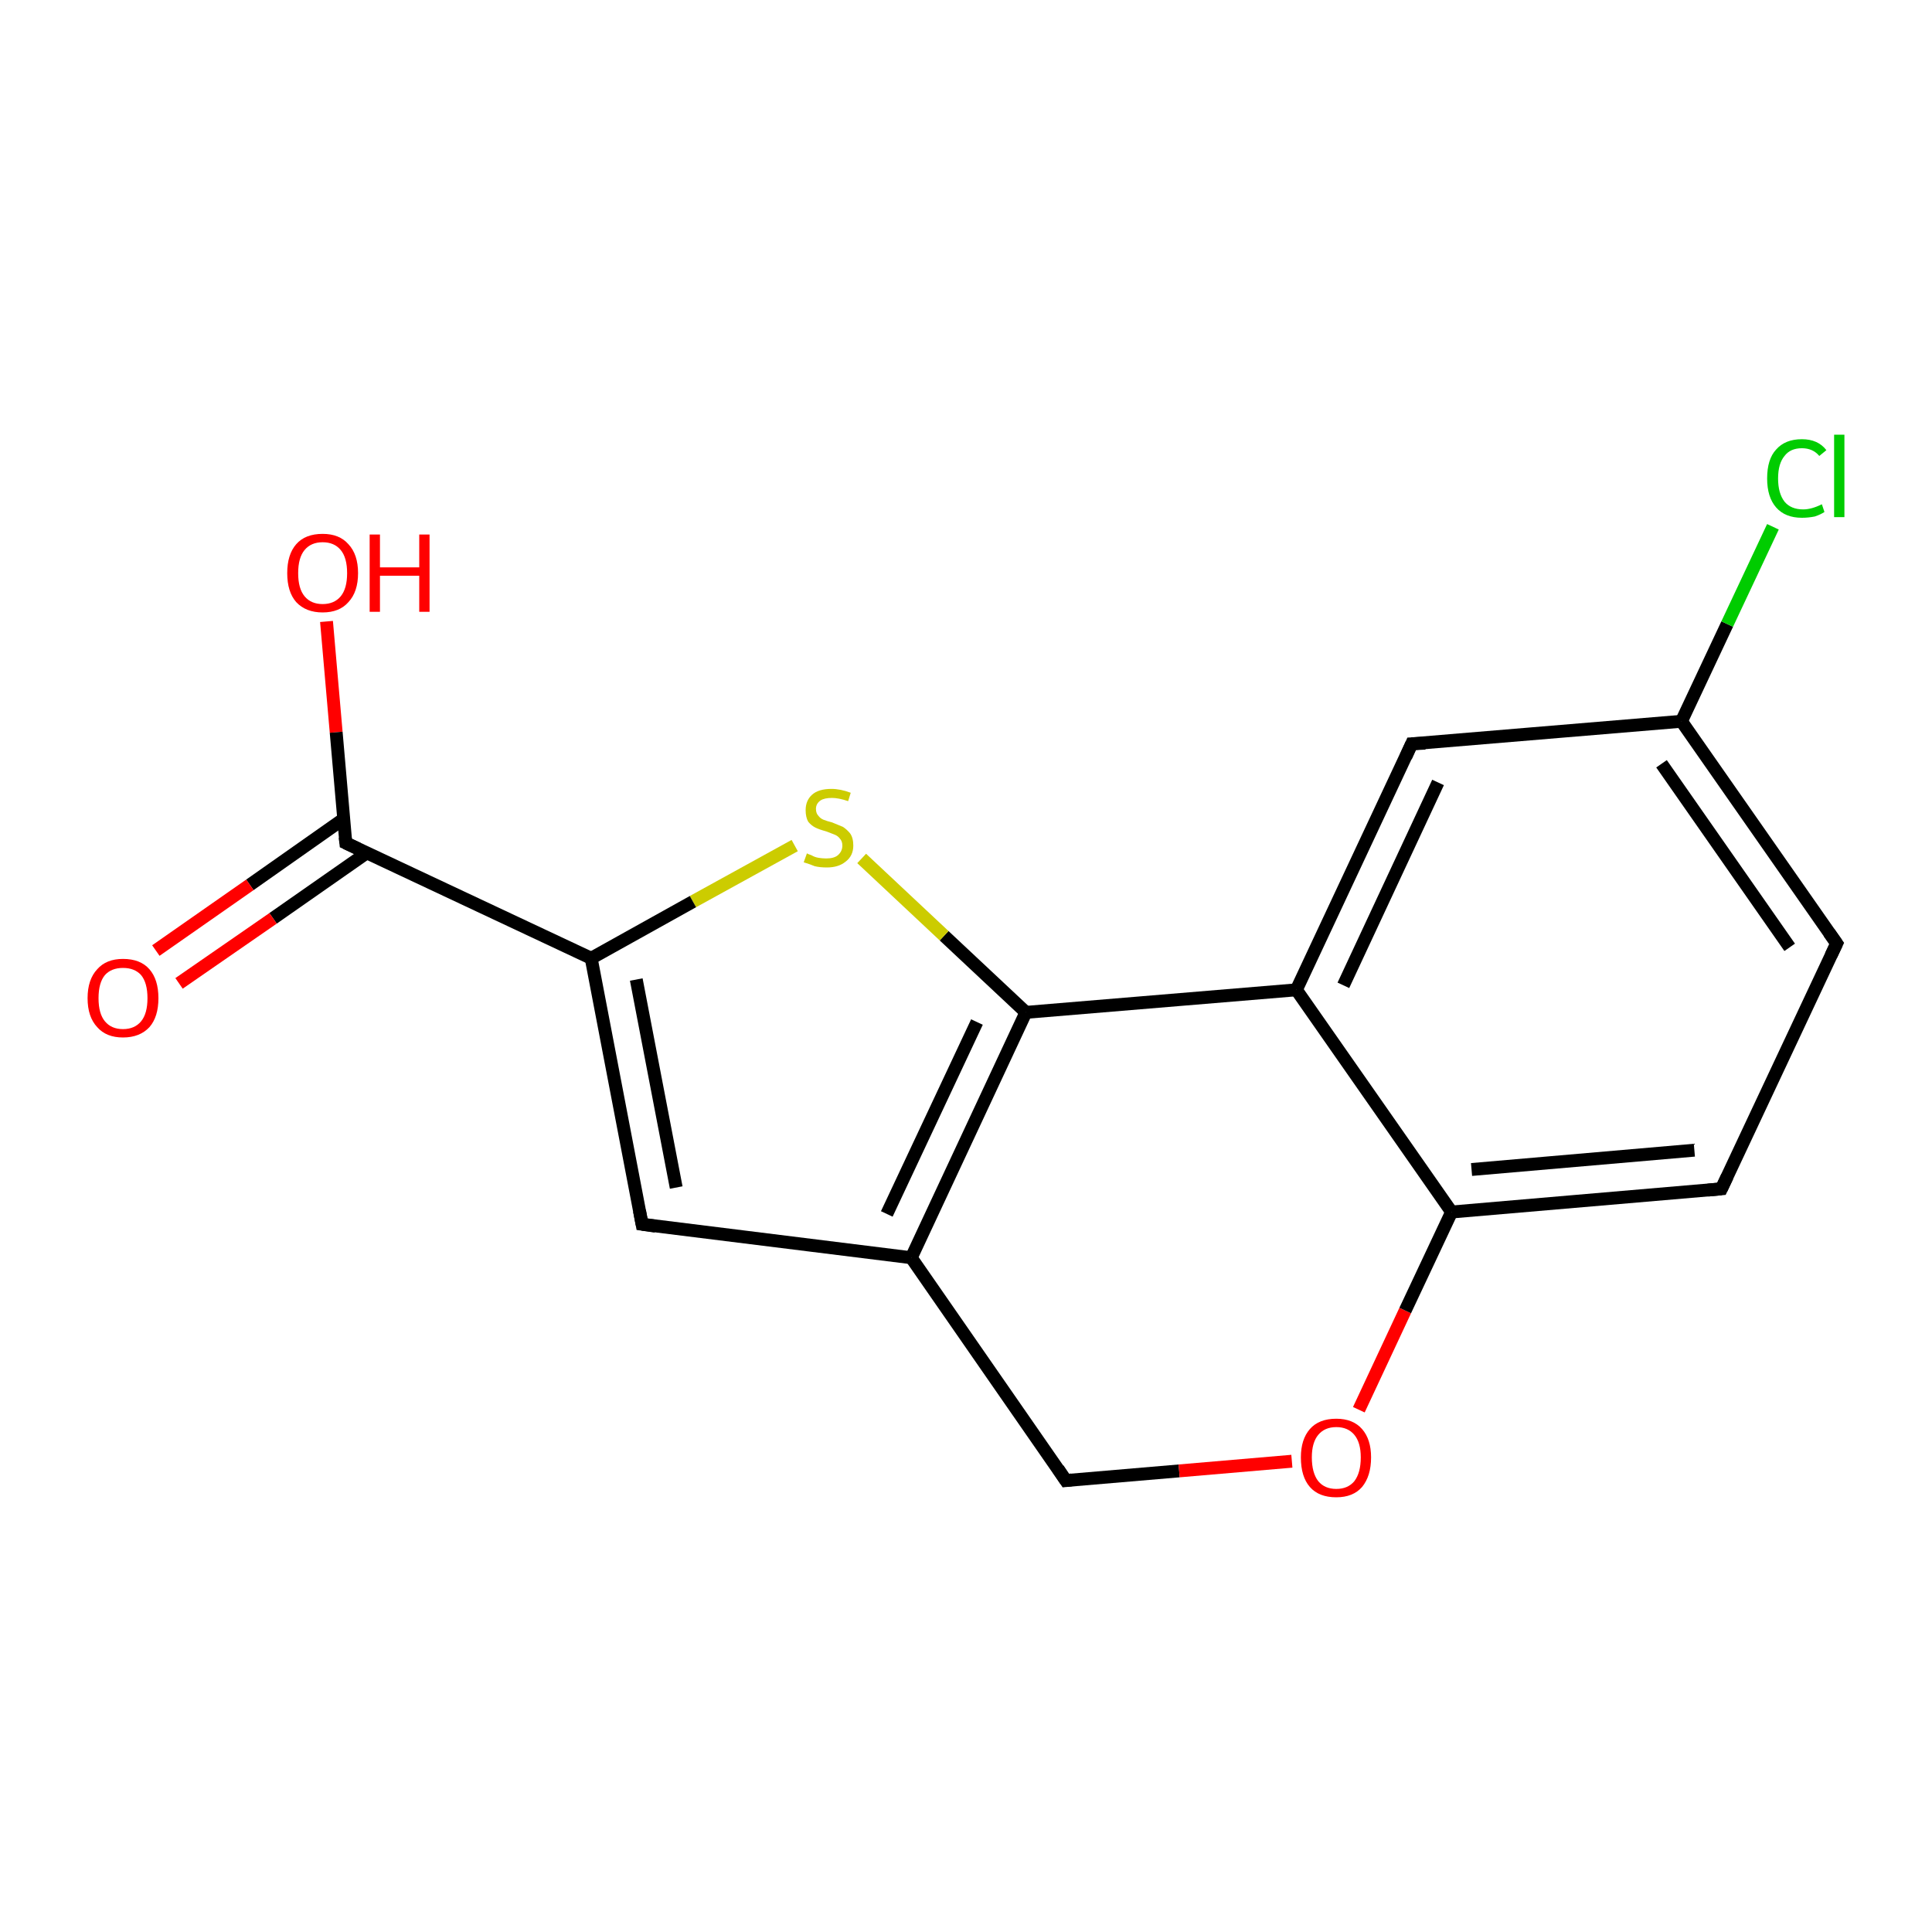 <?xml version='1.0' encoding='iso-8859-1'?>
<svg version='1.1' baseProfile='full'
              xmlns='http://www.w3.org/2000/svg'
                      xmlns:rdkit='http://www.rdkit.org/xml'
                      xmlns:xlink='http://www.w3.org/1999/xlink'
                  xml:space='preserve'
width='300px' height='300px' viewBox='0 0 300 300'>
<!-- END OF HEADER -->
<rect style='opacity:1.0;fill:#FFFFFF;stroke:none' width='300.0' height='300.0' x='0.0' y='0.0'> </rect>
<path class='bond-0 atom-0 atom-1' d='M 50.7,96.5 L 52.2,113.7' style='fill:none;fill-rule:evenodd;stroke:#FF0000;stroke-width:2.0px;stroke-linecap:butt;stroke-linejoin:miter;stroke-opacity:1' />
<path class='bond-0 atom-0 atom-1' d='M 52.2,113.7 L 53.7,130.9' style='fill:none;fill-rule:evenodd;stroke:#000000;stroke-width:2.0px;stroke-linecap:butt;stroke-linejoin:miter;stroke-opacity:1' />
<path class='bond-1 atom-1 atom-2' d='M 53.3,127.2 L 38.8,137.4' style='fill:none;fill-rule:evenodd;stroke:#000000;stroke-width:2.0px;stroke-linecap:butt;stroke-linejoin:miter;stroke-opacity:1' />
<path class='bond-1 atom-1 atom-2' d='M 38.8,137.4 L 24.2,147.6' style='fill:none;fill-rule:evenodd;stroke:#FF0000;stroke-width:2.0px;stroke-linecap:butt;stroke-linejoin:miter;stroke-opacity:1' />
<path class='bond-1 atom-1 atom-2' d='M 57.0,132.4 L 42.4,142.6' style='fill:none;fill-rule:evenodd;stroke:#000000;stroke-width:2.0px;stroke-linecap:butt;stroke-linejoin:miter;stroke-opacity:1' />
<path class='bond-1 atom-1 atom-2' d='M 42.4,142.6 L 27.8,152.7' style='fill:none;fill-rule:evenodd;stroke:#FF0000;stroke-width:2.0px;stroke-linecap:butt;stroke-linejoin:miter;stroke-opacity:1' />
<path class='bond-2 atom-1 atom-3' d='M 53.7,130.9 L 91.8,148.8' style='fill:none;fill-rule:evenodd;stroke:#000000;stroke-width:2.0px;stroke-linecap:butt;stroke-linejoin:miter;stroke-opacity:1' />
<path class='bond-3 atom-3 atom-4' d='M 91.8,148.8 L 99.7,190.1' style='fill:none;fill-rule:evenodd;stroke:#000000;stroke-width:2.0px;stroke-linecap:butt;stroke-linejoin:miter;stroke-opacity:1' />
<path class='bond-3 atom-3 atom-4' d='M 98.8,152.1 L 105.0,184.4' style='fill:none;fill-rule:evenodd;stroke:#000000;stroke-width:2.0px;stroke-linecap:butt;stroke-linejoin:miter;stroke-opacity:1' />
<path class='bond-4 atom-4 atom-5' d='M 99.7,190.1 L 141.5,195.3' style='fill:none;fill-rule:evenodd;stroke:#000000;stroke-width:2.0px;stroke-linecap:butt;stroke-linejoin:miter;stroke-opacity:1' />
<path class='bond-5 atom-5 atom-6' d='M 141.5,195.3 L 165.5,229.9' style='fill:none;fill-rule:evenodd;stroke:#000000;stroke-width:2.0px;stroke-linecap:butt;stroke-linejoin:miter;stroke-opacity:1' />
<path class='bond-6 atom-6 atom-7' d='M 165.5,229.9 L 183.1,228.4' style='fill:none;fill-rule:evenodd;stroke:#000000;stroke-width:2.0px;stroke-linecap:butt;stroke-linejoin:miter;stroke-opacity:1' />
<path class='bond-6 atom-6 atom-7' d='M 183.1,228.4 L 200.6,226.9' style='fill:none;fill-rule:evenodd;stroke:#FF0000;stroke-width:2.0px;stroke-linecap:butt;stroke-linejoin:miter;stroke-opacity:1' />
<path class='bond-7 atom-7 atom-8' d='M 211.0,218.9 L 218.2,203.5' style='fill:none;fill-rule:evenodd;stroke:#FF0000;stroke-width:2.0px;stroke-linecap:butt;stroke-linejoin:miter;stroke-opacity:1' />
<path class='bond-7 atom-7 atom-8' d='M 218.2,203.5 L 225.4,188.2' style='fill:none;fill-rule:evenodd;stroke:#000000;stroke-width:2.0px;stroke-linecap:butt;stroke-linejoin:miter;stroke-opacity:1' />
<path class='bond-8 atom-8 atom-9' d='M 225.4,188.2 L 267.3,184.6' style='fill:none;fill-rule:evenodd;stroke:#000000;stroke-width:2.0px;stroke-linecap:butt;stroke-linejoin:miter;stroke-opacity:1' />
<path class='bond-8 atom-8 atom-9' d='M 228.5,181.6 L 263.1,178.6' style='fill:none;fill-rule:evenodd;stroke:#000000;stroke-width:2.0px;stroke-linecap:butt;stroke-linejoin:miter;stroke-opacity:1' />
<path class='bond-9 atom-9 atom-10' d='M 267.3,184.6 L 285.2,146.5' style='fill:none;fill-rule:evenodd;stroke:#000000;stroke-width:2.0px;stroke-linecap:butt;stroke-linejoin:miter;stroke-opacity:1' />
<path class='bond-10 atom-10 atom-11' d='M 285.2,146.5 L 261.1,112.0' style='fill:none;fill-rule:evenodd;stroke:#000000;stroke-width:2.0px;stroke-linecap:butt;stroke-linejoin:miter;stroke-opacity:1' />
<path class='bond-10 atom-10 atom-11' d='M 277.9,147.1 L 258.0,118.6' style='fill:none;fill-rule:evenodd;stroke:#000000;stroke-width:2.0px;stroke-linecap:butt;stroke-linejoin:miter;stroke-opacity:1' />
<path class='bond-11 atom-11 atom-12' d='M 261.1,112.0 L 268.2,96.9' style='fill:none;fill-rule:evenodd;stroke:#000000;stroke-width:2.0px;stroke-linecap:butt;stroke-linejoin:miter;stroke-opacity:1' />
<path class='bond-11 atom-11 atom-12' d='M 268.2,96.9 L 275.3,81.8' style='fill:none;fill-rule:evenodd;stroke:#00CC00;stroke-width:2.0px;stroke-linecap:butt;stroke-linejoin:miter;stroke-opacity:1' />
<path class='bond-12 atom-11 atom-13' d='M 261.1,112.0 L 219.2,115.5' style='fill:none;fill-rule:evenodd;stroke:#000000;stroke-width:2.0px;stroke-linecap:butt;stroke-linejoin:miter;stroke-opacity:1' />
<path class='bond-13 atom-13 atom-14' d='M 219.2,115.5 L 201.3,153.7' style='fill:none;fill-rule:evenodd;stroke:#000000;stroke-width:2.0px;stroke-linecap:butt;stroke-linejoin:miter;stroke-opacity:1' />
<path class='bond-13 atom-13 atom-14' d='M 223.3,121.5 L 208.6,153.0' style='fill:none;fill-rule:evenodd;stroke:#000000;stroke-width:2.0px;stroke-linecap:butt;stroke-linejoin:miter;stroke-opacity:1' />
<path class='bond-14 atom-14 atom-15' d='M 201.3,153.7 L 159.3,157.2' style='fill:none;fill-rule:evenodd;stroke:#000000;stroke-width:2.0px;stroke-linecap:butt;stroke-linejoin:miter;stroke-opacity:1' />
<path class='bond-15 atom-15 atom-16' d='M 159.3,157.2 L 146.6,145.3' style='fill:none;fill-rule:evenodd;stroke:#000000;stroke-width:2.0px;stroke-linecap:butt;stroke-linejoin:miter;stroke-opacity:1' />
<path class='bond-15 atom-15 atom-16' d='M 146.6,145.3 L 133.8,133.3' style='fill:none;fill-rule:evenodd;stroke:#CCCC00;stroke-width:2.0px;stroke-linecap:butt;stroke-linejoin:miter;stroke-opacity:1' />
<path class='bond-16 atom-16 atom-3' d='M 123.4,131.3 L 107.6,140.0' style='fill:none;fill-rule:evenodd;stroke:#CCCC00;stroke-width:2.0px;stroke-linecap:butt;stroke-linejoin:miter;stroke-opacity:1' />
<path class='bond-16 atom-16 atom-3' d='M 107.6,140.0 L 91.8,148.8' style='fill:none;fill-rule:evenodd;stroke:#000000;stroke-width:2.0px;stroke-linecap:butt;stroke-linejoin:miter;stroke-opacity:1' />
<path class='bond-17 atom-15 atom-5' d='M 159.3,157.2 L 141.5,195.3' style='fill:none;fill-rule:evenodd;stroke:#000000;stroke-width:2.0px;stroke-linecap:butt;stroke-linejoin:miter;stroke-opacity:1' />
<path class='bond-17 atom-15 atom-5' d='M 151.7,158.7 L 137.7,188.5' style='fill:none;fill-rule:evenodd;stroke:#000000;stroke-width:2.0px;stroke-linecap:butt;stroke-linejoin:miter;stroke-opacity:1' />
<path class='bond-18 atom-14 atom-8' d='M 201.3,153.7 L 225.4,188.2' style='fill:none;fill-rule:evenodd;stroke:#000000;stroke-width:2.0px;stroke-linecap:butt;stroke-linejoin:miter;stroke-opacity:1' />
<path d='M 53.6,130.0 L 53.7,130.9 L 55.6,131.8' style='fill:none;stroke:#000000;stroke-width:2.0px;stroke-linecap:butt;stroke-linejoin:miter;stroke-opacity:1;' />
<path d='M 99.3,188.0 L 99.7,190.1 L 101.8,190.4' style='fill:none;stroke:#000000;stroke-width:2.0px;stroke-linecap:butt;stroke-linejoin:miter;stroke-opacity:1;' />
<path d='M 164.3,228.1 L 165.5,229.9 L 166.4,229.8' style='fill:none;stroke:#000000;stroke-width:2.0px;stroke-linecap:butt;stroke-linejoin:miter;stroke-opacity:1;' />
<path d='M 265.2,184.8 L 267.3,184.6 L 268.2,182.7' style='fill:none;stroke:#000000;stroke-width:2.0px;stroke-linecap:butt;stroke-linejoin:miter;stroke-opacity:1;' />
<path d='M 284.3,148.4 L 285.2,146.5 L 284.0,144.8' style='fill:none;stroke:#000000;stroke-width:2.0px;stroke-linecap:butt;stroke-linejoin:miter;stroke-opacity:1;' />
<path d='M 221.3,115.4 L 219.2,115.5 L 218.3,117.5' style='fill:none;stroke:#000000;stroke-width:2.0px;stroke-linecap:butt;stroke-linejoin:miter;stroke-opacity:1;' />
<path class='atom-0' d='M 44.6 89.0
Q 44.6 86.1, 46.0 84.5
Q 47.4 82.9, 50.1 82.9
Q 52.7 82.9, 54.1 84.5
Q 55.6 86.1, 55.6 89.0
Q 55.6 91.9, 54.1 93.5
Q 52.7 95.1, 50.1 95.1
Q 47.5 95.1, 46.0 93.5
Q 44.6 91.9, 44.6 89.0
M 50.1 93.8
Q 51.9 93.8, 52.9 92.6
Q 53.9 91.4, 53.9 89.0
Q 53.9 86.6, 52.9 85.4
Q 51.9 84.2, 50.1 84.2
Q 48.3 84.2, 47.3 85.4
Q 46.3 86.6, 46.3 89.0
Q 46.3 91.4, 47.3 92.6
Q 48.3 93.8, 50.1 93.8
' fill='#FF0000'/>
<path class='atom-0' d='M 57.4 83.0
L 59.0 83.0
L 59.0 88.1
L 65.1 88.1
L 65.1 83.0
L 66.7 83.0
L 66.7 95.0
L 65.1 95.0
L 65.1 89.4
L 59.0 89.4
L 59.0 95.0
L 57.4 95.0
L 57.4 83.0
' fill='#FF0000'/>
<path class='atom-2' d='M 13.6 155.0
Q 13.6 152.1, 15.1 150.5
Q 16.5 148.9, 19.1 148.9
Q 21.8 148.9, 23.2 150.5
Q 24.6 152.1, 24.6 155.0
Q 24.6 157.9, 23.2 159.5
Q 21.7 161.1, 19.1 161.1
Q 16.5 161.1, 15.1 159.5
Q 13.6 157.9, 13.6 155.0
M 19.1 159.8
Q 20.9 159.8, 21.9 158.6
Q 22.9 157.4, 22.9 155.0
Q 22.9 152.6, 21.9 151.4
Q 20.9 150.3, 19.1 150.3
Q 17.3 150.3, 16.3 151.4
Q 15.3 152.6, 15.3 155.0
Q 15.3 157.4, 16.3 158.6
Q 17.3 159.8, 19.1 159.8
' fill='#FF0000'/>
<path class='atom-7' d='M 202.0 226.3
Q 202.0 223.5, 203.4 221.9
Q 204.8 220.3, 207.5 220.3
Q 210.1 220.3, 211.5 221.9
Q 212.9 223.5, 212.9 226.3
Q 212.9 229.2, 211.5 230.9
Q 210.1 232.5, 207.5 232.5
Q 204.8 232.5, 203.4 230.9
Q 202.0 229.3, 202.0 226.3
M 207.5 231.2
Q 209.3 231.2, 210.3 230.0
Q 211.3 228.7, 211.3 226.3
Q 211.3 224.0, 210.3 222.8
Q 209.3 221.6, 207.5 221.6
Q 205.7 221.6, 204.7 222.8
Q 203.7 224.0, 203.7 226.3
Q 203.7 228.7, 204.7 230.0
Q 205.7 231.2, 207.5 231.2
' fill='#FF0000'/>
<path class='atom-12' d='M 274.4 74.3
Q 274.4 71.3, 275.8 69.8
Q 277.2 68.2, 279.8 68.2
Q 282.3 68.2, 283.6 69.9
L 282.5 70.8
Q 281.5 69.6, 279.8 69.6
Q 278.0 69.6, 277.1 70.8
Q 276.1 72.0, 276.1 74.3
Q 276.1 76.6, 277.1 77.9
Q 278.1 79.1, 280.0 79.1
Q 281.3 79.1, 282.9 78.3
L 283.3 79.5
Q 282.7 79.9, 281.8 80.2
Q 280.8 80.4, 279.8 80.4
Q 277.2 80.4, 275.8 78.8
Q 274.4 77.2, 274.4 74.3
' fill='#00CC00'/>
<path class='atom-12' d='M 284.8 67.5
L 286.4 67.5
L 286.4 80.3
L 284.8 80.3
L 284.8 67.5
' fill='#00CC00'/>
<path class='atom-16' d='M 125.3 132.5
Q 125.4 132.6, 126.0 132.8
Q 126.5 133.1, 127.1 133.2
Q 127.7 133.3, 128.3 133.3
Q 129.5 133.3, 130.1 132.8
Q 130.8 132.2, 130.8 131.3
Q 130.8 130.6, 130.4 130.2
Q 130.1 129.8, 129.6 129.6
Q 129.1 129.4, 128.3 129.1
Q 127.2 128.8, 126.6 128.5
Q 126.0 128.2, 125.5 127.6
Q 125.1 126.9, 125.1 125.8
Q 125.1 124.3, 126.1 123.4
Q 127.1 122.5, 129.1 122.5
Q 130.5 122.5, 132.1 123.1
L 131.7 124.4
Q 130.2 123.9, 129.2 123.9
Q 128.0 123.9, 127.4 124.3
Q 126.7 124.8, 126.7 125.6
Q 126.7 126.3, 127.1 126.7
Q 127.4 127.1, 127.9 127.3
Q 128.4 127.5, 129.2 127.7
Q 130.2 128.1, 130.9 128.4
Q 131.5 128.8, 132.0 129.4
Q 132.5 130.1, 132.5 131.3
Q 132.5 132.9, 131.3 133.8
Q 130.2 134.7, 128.4 134.7
Q 127.3 134.7, 126.5 134.5
Q 125.8 134.2, 124.8 133.9
L 125.3 132.5
' fill='#CCCC00'/>
</svg>
